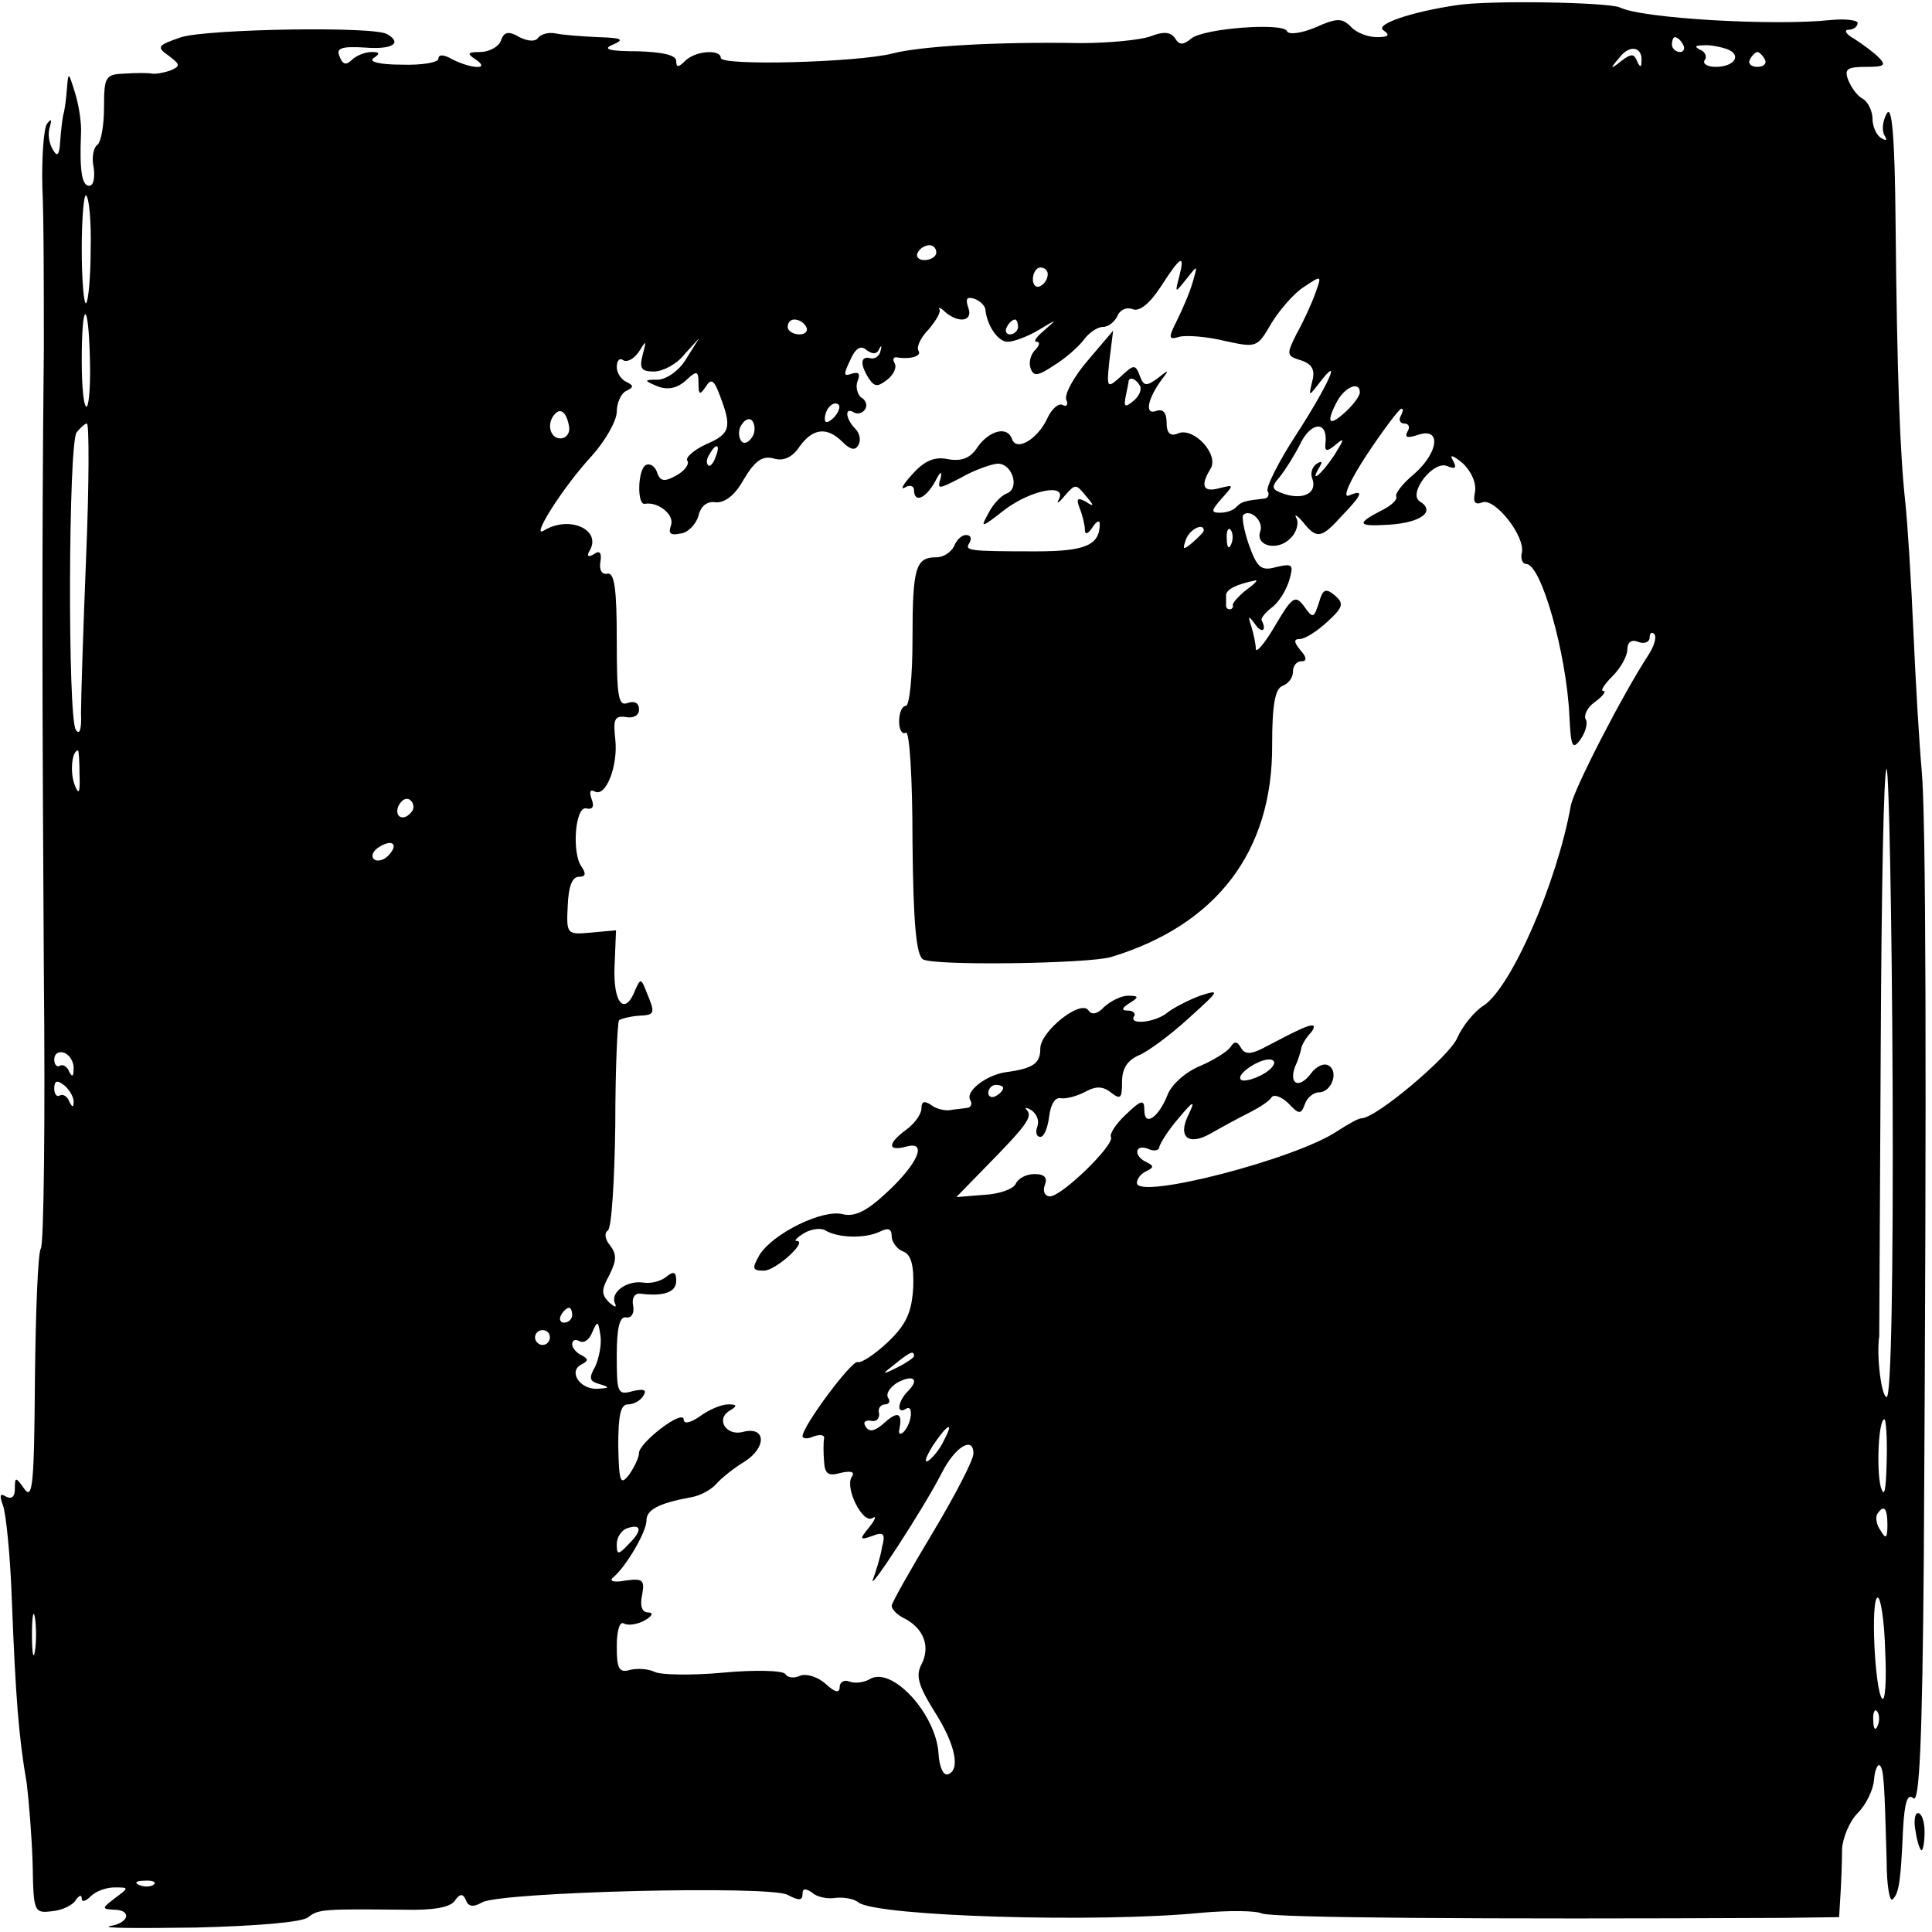 <?xml version="1.0" standalone="no"?>
<!DOCTYPE svg PUBLIC "-//W3C//DTD SVG 20010904//EN"
 "http://www.w3.org/TR/2001/REC-SVG-20010904/DTD/svg10.dtd">
<svg version="1.0" xmlns="http://www.w3.org/2000/svg"
 width="260pt" height="260pt" viewBox="0 0 260 260"
 preserveAspectRatio="xMidYMid meet">
<g transform="translate(0,260) scale(0.1,-0.1)"
fill="#000000" stroke="none">
<path d="M1960 2593 c-61 -9 -111 -26 -98 -34 9 -6 7 -9 -9 -9 -12 0 -28 6
-35 14 -12 12 -19 12 -48 -1 -19 -8 -36 -10 -38 -5 -4 12 -113 4 -129 -10 -11
-9 -16 -9 -22 1 -6 8 -15 9 -33 2 -14 -5 -57 -9 -94 -9 -111 2 -215 -4 -253
-14 -47 -12 -231 -17 -231 -6 0 12 -34 10 -48 -4 -9 -9 -12 -9 -12 0 0 8 -19
12 -52 13 -39 0 -48 3 -33 9 16 7 12 9 -20 10 -22 1 -48 3 -57 5 -10 2 -20 -1
-24 -6 -3 -5 -13 -5 -25 1 -15 9 -21 7 -25 -5 -3 -8 -16 -15 -28 -15 -17 0
-18 -2 -6 -10 21 -14 -5 -13 -31 0 -12 7 -19 7 -19 1 0 -5 -22 -9 -50 -8 -29
0 -45 4 -37 9 9 6 8 8 -3 8 -9 0 -21 -5 -27 -11 -7 -7 -12 -6 -16 5 -5 11 2
14 34 12 37 -3 51 6 30 18 -17 11 -241 7 -277 -4 -32 -11 -34 -13 -17 -25 16
-12 16 -14 2 -20 -9 -3 -20 -5 -25 -4 -5 1 -21 1 -36 0 -26 -1 -28 -4 -28 -45
0 -25 -4 -47 -9 -51 -5 -3 -8 -17 -5 -30 2 -14 0 -25 -6 -25 -10 0 -13 21 -11
70 1 14 -3 39 -8 55 -9 29 -9 29 -11 5 -1 -14 -3 -29 -5 -35 -1 -5 -3 -21 -4
-35 -1 -19 -4 -22 -10 -11 -5 8 -7 21 -4 30 3 11 2 12 -4 4 -4 -6 -7 -44 -6
-85 2 -40 2 -138 2 -218 -3 -293 -2 -483 0 -837 2 -199 0 -367 -4 -373 -4 -6
-7 -85 -8 -177 -1 -139 -3 -162 -14 -147 -12 17 -13 17 -13 0 0 -10 -4 -14
-12 -10 -8 5 -9 2 -4 -12 4 -10 10 -68 12 -129 5 -127 9 -182 20 -245 3 -25 7
-74 8 -110 1 -63 2 -65 26 -62 13 1 28 8 32 15 4 6 8 8 8 2 0 -5 5 -4 12 3 7
7 21 12 32 12 20 0 20 0 0 -15 -17 -13 -17 -14 -1 -15 25 0 21 -18 -5 -22 -13
-3 39 -3 115 -2 81 2 144 7 152 14 13 11 23 11 129 10 38 -1 62 3 68 12 7 10
11 10 15 1 3 -9 10 -10 22 -3 27 14 387 23 411 10 15 -8 20 -8 20 1 0 8 4 8
13 2 6 -6 21 -9 32 -7 10 1 24 -1 30 -6 23 -19 324 -28 463 -14 35 3 71 3 80
-1 14 -6 291 -8 702 -6 l75 1 2 33 c1 17 2 44 2 59 1 15 10 37 21 48 11 11 21
31 22 45 1 13 5 22 8 19 5 -6 6 -20 9 -128 0 -33 4 -56 8 -52 9 8 11 27 14 93
2 38 6 50 14 43 8 -7 12 74 14 323 4 654 3 1003 -3 1062 -3 33 -8 116 -11 185
-3 69 -8 148 -11 175 -7 64 -11 169 -13 375 -1 118 -5 160 -12 147 -5 -9 -7
-22 -3 -29 4 -7 3 -8 -4 -4 -7 4 -12 16 -12 26 0 10 -6 23 -13 27 -8 4 -16 16
-20 26 -5 14 -1 17 24 17 25 0 28 2 17 13 -7 7 -22 18 -33 25 -11 6 -14 12 -7
12 6 0 12 4 12 9 0 4 -17 6 -37 4 -75 -8 -253 2 -283 17 -16 7 -176 10 -220 3z
m305 -53 c3 -5 1 -10 -4 -10 -6 0 -11 5 -11 10 0 6 2 10 4 10 3 0 8 -4 11 -10z
m-56 -23 c0 -8 -2 -8 -6 1 -4 10 -8 10 -21 0 -15 -12 -16 -11 -3 4 14 19 32
15 30 -5z m115 17 c21 -8 10 -24 -15 -24 -11 0 -18 4 -15 9 4 5 0 12 -6 14 -8
4 -7 6 4 6 9 1 23 -2 32 -5z m51 -14 c3 -5 -1 -10 -10 -10 -9 0 -13 5 -10 10
3 6 8 10 10 10 2 0 7 -4 10 -10z m-2253 -256 c0 -36 -3 -68 -6 -72 -3 -3 -6
30 -6 73 0 43 3 75 6 72 4 -4 7 -36 6 -73z m1138 -4 c0 -5 -7 -10 -16 -10 -8
0 -12 5 -9 10 3 6 10 10 16 10 5 0 9 -4 9 -10z m327 -32 c-6 -23 -6 -23 10 -3
15 19 15 19 8 -5 -4 -14 -14 -37 -21 -51 -12 -24 -12 -27 4 -22 10 2 37 0 61
-6 42 -9 43 -9 62 24 11 18 31 41 44 49 24 16 24 16 15 -9 -5 -14 -16 -38 -25
-54 -14 -28 -14 -30 6 -36 15 -5 19 -13 15 -28 -5 -21 -5 -21 9 -3 33 43 12
-3 -30 -68 -25 -38 -42 -73 -39 -77 3 -5 0 -10 -5 -10 -26 -3 -30 -4 -37 -11
-4 -5 -14 -8 -22 -8 -13 0 -12 3 2 19 17 19 17 19 -3 14 -22 -6 -26 3 -12 26
12 19 -22 56 -43 48 -11 -5 -16 0 -16 14 0 14 -5 19 -14 16 -16 -6 -12 16 8
43 10 13 9 13 -6 1 -15 -11 -19 -11 -24 3 -6 16 -8 16 -26 -1 -18 -16 -19 -16
-15 22 l5 40 -34 -40 c-19 -22 -32 -46 -29 -53 3 -7 0 -10 -5 -7 -5 3 -15 -5
-21 -19 -13 -27 -41 -44 -47 -27 -6 18 -30 12 -46 -10 -10 -16 -22 -20 -40
-17 -18 4 -32 -2 -48 -20 -13 -14 -17 -22 -10 -18 6 4 12 2 12 -3 0 -19 16
-12 29 12 6 12 9 14 7 4 -5 -16 -4 -16 27 0 17 10 40 18 49 19 20 1 31 -33 13
-40 -8 -3 -19 -15 -25 -27 -11 -20 -10 -20 22 5 36 27 84 36 73 14 -4 -7 0 -5
8 5 14 16 15 16 28 0 12 -14 12 -16 0 -8 -11 6 -13 4 -8 -9 4 -10 7 -23 7 -29
0 -7 4 -6 10 3 5 8 10 11 10 5 0 -29 -20 -37 -86 -37 -94 0 -96 1 -89 12 3 6
1 10 -5 10 -6 0 -13 -7 -16 -15 -4 -8 -14 -15 -24 -15 -28 0 -32 -14 -32 -111
0 -49 -4 -89 -9 -89 -5 0 -9 -9 -9 -21 0 -11 4 -18 9 -15 5 3 9 -61 9 -146 1
-110 5 -153 14 -159 14 -9 222 -6 253 3 142 43 218 142 217 286 0 54 4 75 14
79 8 3 14 11 14 19 0 8 5 14 11 14 8 0 8 5 -1 15 -9 11 -9 15 -1 15 7 0 23 10
37 23 22 20 23 25 10 36 -12 10 -16 8 -21 -10 -7 -21 -8 -22 -20 -5 -12 16
-16 13 -39 -26 -14 -24 -26 -38 -26 -31 0 6 -3 20 -6 30 -5 15 -4 15 5 3 9
-13 16 -9 9 5 -2 2 4 10 13 17 10 7 20 24 24 37 6 21 5 23 -17 18 -21 -6 -26
-1 -37 29 -7 20 -10 38 -8 41 10 9 28 -9 23 -22 -7 -20 23 -27 40 -10 9 8 12
21 9 27 -4 7 0 5 8 -4 19 -24 25 -23 53 8 28 29 30 36 9 27 -9 -3 2 21 25 56
22 33 43 61 46 61 3 0 2 -4 -1 -10 -3 -5 -1 -10 5 -10 6 0 8 -5 4 -11 -4 -8 0
-9 15 -4 31 10 27 -24 -6 -53 -16 -13 -26 -27 -24 -30 2 -4 -6 -12 -18 -18
-37 -19 -35 -23 10 -20 42 3 61 18 40 31 -17 10 17 55 36 48 12 -5 14 -3 8 8
-5 8 1 6 13 -4 12 -11 19 -27 17 -39 -3 -14 0 -18 10 -14 17 6 58 -46 53 -68
-2 -8 1 -15 6 -15 20 0 54 -120 58 -204 2 -42 4 -47 15 -32 7 10 10 22 7 27
-3 5 2 16 12 23 11 8 16 15 12 15 -5 0 1 9 12 20 11 11 20 27 20 36 0 10 6 14
15 10 8 -3 15 0 15 6 0 6 3 8 6 5 4 -4 0 -17 -8 -29 -34 -52 -100 -180 -104
-202 -19 -105 -80 -244 -117 -269 -13 -8 -29 -28 -36 -44 -10 -24 -109 -108
-129 -108 -4 0 -18 -8 -32 -17 -56 -38 -270 -93 -270 -70 0 6 6 13 13 16 10 5
10 7 0 12 -18 8 -16 25 2 18 8 -4 15 -2 15 2 1 5 12 23 26 39 20 24 23 25 14
6 -16 -31 -1 -44 30 -26 14 8 36 20 50 27 14 7 28 16 31 21 3 5 14 1 23 -8 14
-15 17 -15 22 -1 3 9 12 16 19 16 17 0 27 28 13 36 -6 4 -17 -1 -24 -11 -16
-21 -30 -14 -21 10 4 8 7 19 8 23 0 4 5 13 11 20 6 6 8 12 4 12 -6 0 -16 -4
-67 -31 -16 -8 -24 -8 -29 1 -5 9 -9 9 -14 1 -4 -6 -23 -18 -42 -26 -19 -8
-38 -25 -43 -39 -12 -30 -31 -43 -31 -20 0 15 -4 14 -25 -6 -13 -12 -22 -26
-20 -30 6 -10 -66 -80 -82 -80 -7 0 -10 7 -7 15 4 10 0 15 -14 15 -11 0 -22
-6 -25 -13 -3 -7 -22 -14 -43 -15 l-37 -3 39 40 c55 56 64 68 56 77 -4 4 -1 4
6 0 7 -5 11 -14 8 -22 -3 -8 -1 -14 4 -14 5 0 10 12 12 28 2 16 8 26 16 24 7
-1 22 3 33 9 15 8 24 7 35 -2 12 -9 14 -7 14 15 0 18 7 29 23 36 12 5 42 27
67 50 41 37 43 39 15 30 -16 -6 -35 -16 -43 -22 -16 -14 -53 -18 -46 -6 3 4
-1 8 -8 8 -9 0 -9 3 2 10 13 8 13 10 -2 10 -9 0 -23 -7 -32 -15 -9 -10 -17
-11 -21 -5 -10 16 -65 -28 -65 -51 0 -20 -9 -27 -47 -32 -26 -4 -55 -26 -47
-38 3 -5 0 -10 -5 -10 -6 -1 -17 -2 -23 -3 -7 -1 -19 2 -25 7 -9 6 -13 5 -13
-5 0 -7 -9 -20 -20 -28 -26 -19 -26 -30 0 -23 29 8 15 -24 -29 -64 -25 -23
-41 -31 -57 -27 -27 7 -94 -26 -112 -55 -10 -18 -10 -21 6 -21 16 0 60 40 44
40 -4 0 1 5 11 11 9 5 22 7 28 3 17 -10 52 -11 72 -2 12 6 17 5 17 -6 0 -7 7
-17 15 -20 11 -4 15 -18 14 -48 -2 -34 -9 -50 -34 -74 -17 -16 -36 -29 -41
-27 -8 2 -74 -86 -74 -100 0 -3 7 -4 15 0 9 3 15 2 14 -3 -1 -5 -1 -19 0 -31
1 -17 6 -20 23 -15 14 3 19 1 14 -6 -9 -15 15 -63 28 -55 6 4 4 -2 -4 -12 -14
-17 -13 -18 4 -12 15 6 18 3 13 -15 -2 -13 -8 -32 -12 -43 -9 -23 68 95 92
142 18 36 43 51 43 27 0 -9 -25 -57 -55 -107 -30 -50 -55 -94 -55 -98 0 -5 8
-13 19 -18 25 -14 33 -38 21 -61 -8 -15 -4 -29 18 -64 28 -44 35 -79 17 -84
-6 -1 -11 11 -12 28 -3 53 -63 119 -93 100 -7 -4 -19 -6 -27 -3 -7 3 -13 -1
-13 -7 0 -9 -6 -8 -19 4 -10 9 -25 14 -34 11 -8 -4 -17 -3 -20 2 -3 5 -41 6
-84 2 -43 -4 -84 -3 -92 1 -8 4 -22 5 -32 3 -16 -5 -19 1 -19 31 0 22 4 35 10
31 5 -3 18 -1 27 4 11 6 13 11 5 11 -8 0 -11 9 -8 23 4 21 1 23 -22 20 -15 -3
-23 -1 -17 4 17 14 45 61 45 77 0 14 16 23 60 31 12 2 27 10 34 18 6 7 23 21
38 30 30 19 29 48 -2 40 -22 -6 -37 16 -19 28 12 7 11 9 -1 9 -9 0 -26 -7 -38
-16 -13 -9 -22 -11 -22 -4 0 6 -13 1 -30 -12 -16 -12 -30 -27 -30 -33 0 -6 -6
-19 -13 -29 -12 -16 -14 -11 -15 38 0 41 3 56 13 56 8 0 17 5 21 12 5 8 0 9
-14 6 -21 -6 -22 -3 -22 48 0 38 4 53 13 51 7 -1 11 6 9 16 -2 10 2 17 10 16
31 -4 48 2 48 17 0 12 -3 14 -13 6 -7 -6 -21 -10 -32 -8 -22 3 -45 -14 -37
-29 2 -5 -1 -4 -8 2 -11 11 -11 17 0 37 10 20 10 28 1 40 -7 8 -8 17 -3 20 5
3 9 67 10 142 0 75 3 138 5 141 3 2 14 5 26 6 23 1 23 3 11 32 -7 18 -8 19
-15 3 -14 -36 -30 -19 -28 31 l2 49 -33 -3 c-33 -3 -34 -3 -32 36 1 26 6 39
15 39 9 0 10 4 4 13 -14 18 -9 83 6 79 9 -2 11 3 7 13 -3 9 -2 13 4 10 15 -9
32 34 28 70 -3 27 -1 32 14 30 10 -2 18 2 18 10 0 9 -6 12 -15 9 -13 -5 -15 8
-15 85 0 67 -3 90 -12 89 -8 -2 -12 5 -10 16 2 12 -1 16 -9 10 -7 -4 -10 -3
-6 4 18 29 -27 49 -61 28 -19 -12 26 59 64 100 19 21 34 48 34 60 0 12 6 25
13 28 10 5 10 7 0 12 -7 3 -13 12 -13 20 0 9 4 13 9 9 6 -3 15 3 21 12 10 16
10 15 5 -4 -5 -19 -2 -23 15 -23 12 0 31 10 41 23 l20 22 -17 -27 c-9 -16 -26
-28 -38 -29 -20 0 -20 -1 -1 -9 13 -5 26 -3 38 8 15 14 17 13 17 -4 0 -16 2
-16 10 -4 7 11 11 9 19 -13 16 -42 14 -51 -19 -65 -17 -8 -28 -18 -25 -22 3
-5 -4 -14 -15 -20 -16 -9 -22 -8 -26 5 -3 8 -10 12 -15 9 -11 -6 -12 -55 -1
-52 18 3 40 -15 35 -29 -4 -11 -1 -14 13 -11 10 1 21 13 24 24 3 13 12 20 23
18 12 -1 26 9 38 31 15 25 25 32 40 28 13 -4 25 1 35 16 18 25 37 27 58 6 10
-10 17 -12 21 -4 4 6 2 16 -4 22 -13 13 -15 30 -2 22 5 -3 12 -1 15 4 4 5 1
13 -5 16 -5 4 -8 14 -5 22 4 10 2 13 -8 10 -11 -4 -11 -1 -2 18 7 16 14 21 22
14 8 -6 14 -6 17 1 3 6 4 5 2 -2 -1 -7 -8 -12 -14 -10 -13 3 -14 -8 -2 -27 8
-12 12 -12 25 -2 9 7 13 17 10 22 -3 5 -2 9 3 8 19 -3 34 2 29 9 -3 5 3 18 14
29 10 12 17 24 14 27 -2 3 2 2 8 -4 19 -16 38 -12 31 6 -4 12 -2 15 8 12 8 -3
14 -9 15 -14 2 -22 17 -44 30 -44 8 0 27 7 42 16 25 15 25 15 8 0 -11 -9 -16
-16 -11 -16 5 0 4 -5 -2 -11 -6 -6 -9 -17 -6 -25 4 -11 10 -10 31 4 15 9 33
25 40 34 7 10 19 18 26 18 8 0 16 7 20 15 3 8 12 12 20 9 9 -4 23 7 38 30 27
42 33 45 25 14z m-177 3 c0 -6 -4 -13 -10 -16 -5 -3 -10 1 -10 9 0 9 5 16 10
16 6 0 10 -4 10 -9z m-1289 -114 c1 -32 -1 -60 -4 -64 -4 -3 -7 24 -7 62 0 82
9 83 11 2z m964 43 c3 -5 -1 -10 -9 -10 -9 0 -16 5 -16 10 0 6 4 10 9 10 6 0
13 -4 16 -10z m285 0 c0 -5 -5 -10 -11 -10 -5 0 -7 5 -4 10 3 6 8 10 11 10 2
0 4 -4 4 -10z m164 -79 c3 -5 -1 -14 -8 -20 -12 -10 -14 -9 -11 6 2 10 4 19 4
21 2 5 10 2 15 -7z m296 -9 c0 -5 -9 -17 -20 -27 -22 -20 -26 -14 -10 16 11
19 30 26 30 11z m-708 -34 c-7 -7 -12 -8 -12 -2 0 14 12 26 19 19 2 -3 -1 -11
-7 -17z m-356 -13 c1 -8 -4 -15 -12 -15 -14 0 -19 21 -7 33 8 9 16 1 19 -18z
m248 -10 c-4 -8 -10 -13 -15 -10 -4 3 -6 12 -3 20 4 8 10 13 15 10 4 -3 6 -12
3 -20z m-898 -162 c-4 -98 -7 -194 -7 -213 1 -22 -2 -30 -7 -22 -11 16 -10
383 1 400 5 6 11 12 14 12 3 0 3 -80 -1 -177z m1668 153 c-2 -14 1 -15 14 -4
12 10 11 7 -2 -14 -17 -26 -35 -41 -20 -16 4 7 3 8 -4 4 -6 -4 -9 -13 -6 -20
7 -19 -11 -29 -37 -21 -18 6 -19 9 -7 23 8 10 20 29 28 45 14 29 36 31 34 3z
m-821 -21 c-3 -9 -8 -14 -10 -11 -3 3 -2 9 2 15 9 16 15 13 8 -4z m657 -99 c0
-2 -7 -9 -15 -16 -13 -11 -14 -10 -9 4 5 14 24 23 24 12z m37 -18 c-3 -8 -6
-5 -6 6 -1 11 2 17 5 13 3 -3 4 -12 1 -19z m20 -62 c-10 -8 -18 -17 -18 -20 1
-3 -1 -6 -4 -6 -3 0 -5 2 -5 5 0 3 0 9 0 14 0 8 15 15 40 20 3 0 -3 -6 -13
-13z m-1570 -248 c1 -26 -1 -29 -7 -13 -6 17 -3 45 5 45 1 0 2 -15 2 -32z
m2440 -419 c1 -259 -2 -419 -8 -419 -7 0 -14 55 -10 82 0 4 1 179 2 388 1 210
4 378 8 375 3 -4 7 -195 8 -426z m-1992 370 c-10 -15 -25 -10 -19 6 4 8 10 12
15 9 5 -3 7 -10 4 -15z m-33 -61 c-6 -6 -15 -8 -19 -4 -4 4 -1 11 7 16 19 12
27 3 12 -12z m-423 -287 c0 -10 -2 -11 -6 -3 -2 6 -8 10 -12 8 -4 -3 -8 1 -8
8 0 8 6 12 14 9 7 -3 13 -13 12 -22z m1600 -7 c-13 -7 -26 -10 -29 -7 -8 8 32
33 43 26 5 -3 -1 -12 -14 -19z m-1600 -38 c0 -7 -2 -6 -6 2 -2 6 -8 10 -12 8
-4 -3 -8 1 -8 9 0 11 4 12 14 4 7 -6 13 -17 12 -23z m1251 20 c0 -3 -4 -8 -10
-11 -5 -3 -10 -1 -10 4 0 6 5 11 10 11 6 0 10 -2 10 -4z m-580 -306 c0 -5 -5
-10 -11 -10 -5 0 -7 5 -4 10 3 6 8 10 11 10 2 0 4 -4 4 -10z m31 -69 c-9 -16
-8 -20 7 -24 13 -4 12 -5 -4 -6 -24 -1 -40 24 -21 33 9 5 9 7 0 12 -7 3 -13
10 -13 15 0 6 5 7 10 4 6 -3 13 2 17 12 7 16 8 16 11 -4 2 -12 -2 -31 -7 -42z
m-61 39 c0 -5 -4 -10 -10 -10 -5 0 -10 5 -10 10 0 6 5 10 10 10 6 0 10 -4 10
-10z m490 -25 c0 -2 -10 -9 -22 -15 -22 -11 -22 -10 -4 4 21 17 26 19 26 11z
m-8 -47 c-14 -14 -16 -32 -3 -24 11 7 8 -20 -3 -31 -4 -4 -7 -3 -6 2 5 23 -1
27 -19 11 -13 -12 -21 -14 -26 -6 -4 6 -1 9 7 8 7 -2 12 3 11 10 -2 6 2 12 8
12 5 0 8 4 4 9 -3 6 3 14 12 20 22 12 31 5 15 -11z m1317 -95 c-1 -39 -3 -50
-8 -34 -6 24 -3 91 5 91 2 0 4 -26 3 -57z m-1269 28 c-5 -11 -15 -23 -21 -27
-6 -3 -3 5 6 20 20 30 30 35 15 7z m1270 -113 c0 -18 -2 -20 -9 -8 -6 8 -7 18
-5 22 9 14 14 9 14 -14z m-1693 -25 c-15 -16 -17 -16 -17 -1 0 9 6 18 13 21
20 7 22 -2 4 -20z m1690 -145 c2 -39 0 -68 -4 -64 -10 10 -16 136 -6 136 4 0
9 -32 10 -72z m-2490 0 c-2 -13 -4 -3 -4 22 0 25 2 35 4 23 2 -13 2 -33 0 -45z
m2480 -100 c-3 -8 -6 -5 -6 6 -1 11 2 17 5 13 3 -3 4 -12 1 -19z m-2320 -214
c-3 -3 -12 -4 -19 -1 -8 3 -5 6 6 6 11 1 17 -2 13 -5z"/>
<path d="M2578 135 c2 -14 6 -25 8 -25 2 0 4 11 4 25 0 14 -4 25 -9 25 -4 0
-6 -11 -3 -25z"/>
</g>
</svg>
